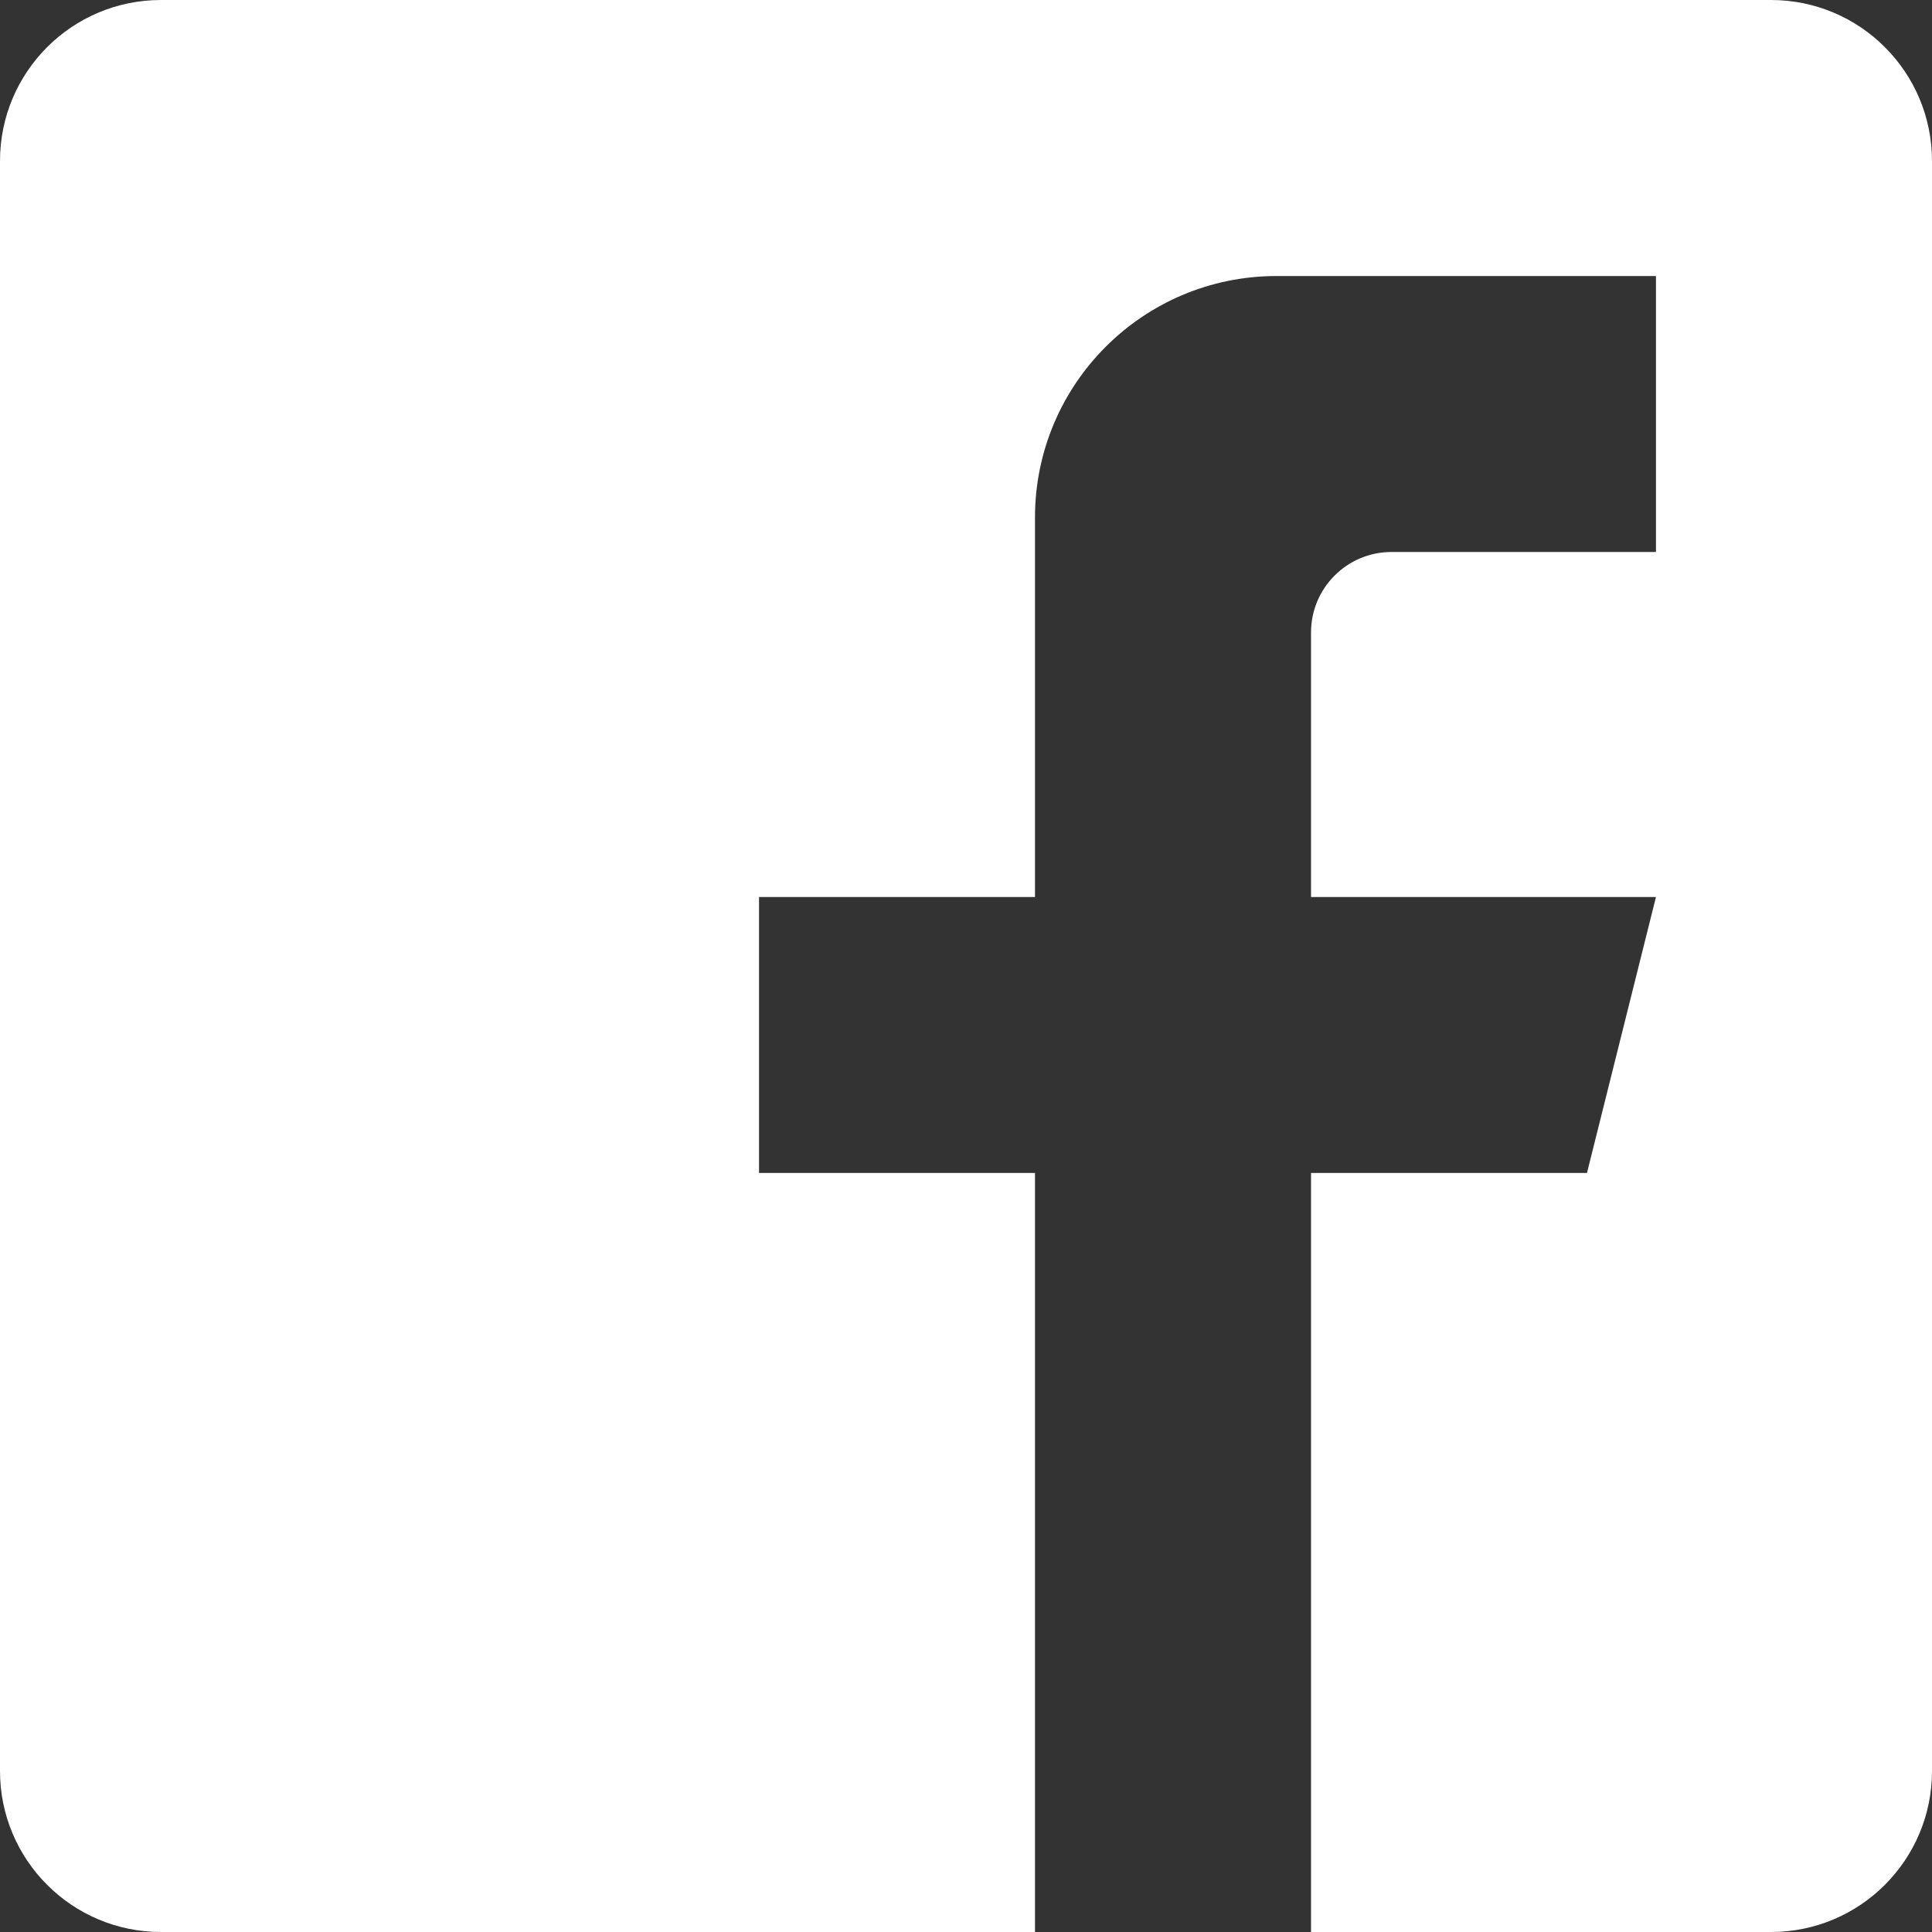 <svg width="24" height="24" viewBox="0 0 24 24" fill="none" xmlns="http://www.w3.org/2000/svg">
<rect x="0" y="0" width="24" height="24" fill="#333333" stroke="none"/>
<path d="M0 2V22C0 23.105 0.895 24 2 24H12.857V14.571H9.429V11.143H12.857V6.429C12.857 4.772 14.2 3.429 15.857 3.429H20.571V6.857H17.286C16.733 6.857 16.286 7.305 16.286 7.857V11.143H20.571L19.714 14.571H16.286V24H22C23.105 24 24 23.105 24 22V2C24 0.895 23.105 0 22 0H2C0.895 0 0 0.895 0 2Z" fill="white"/>
</svg>
